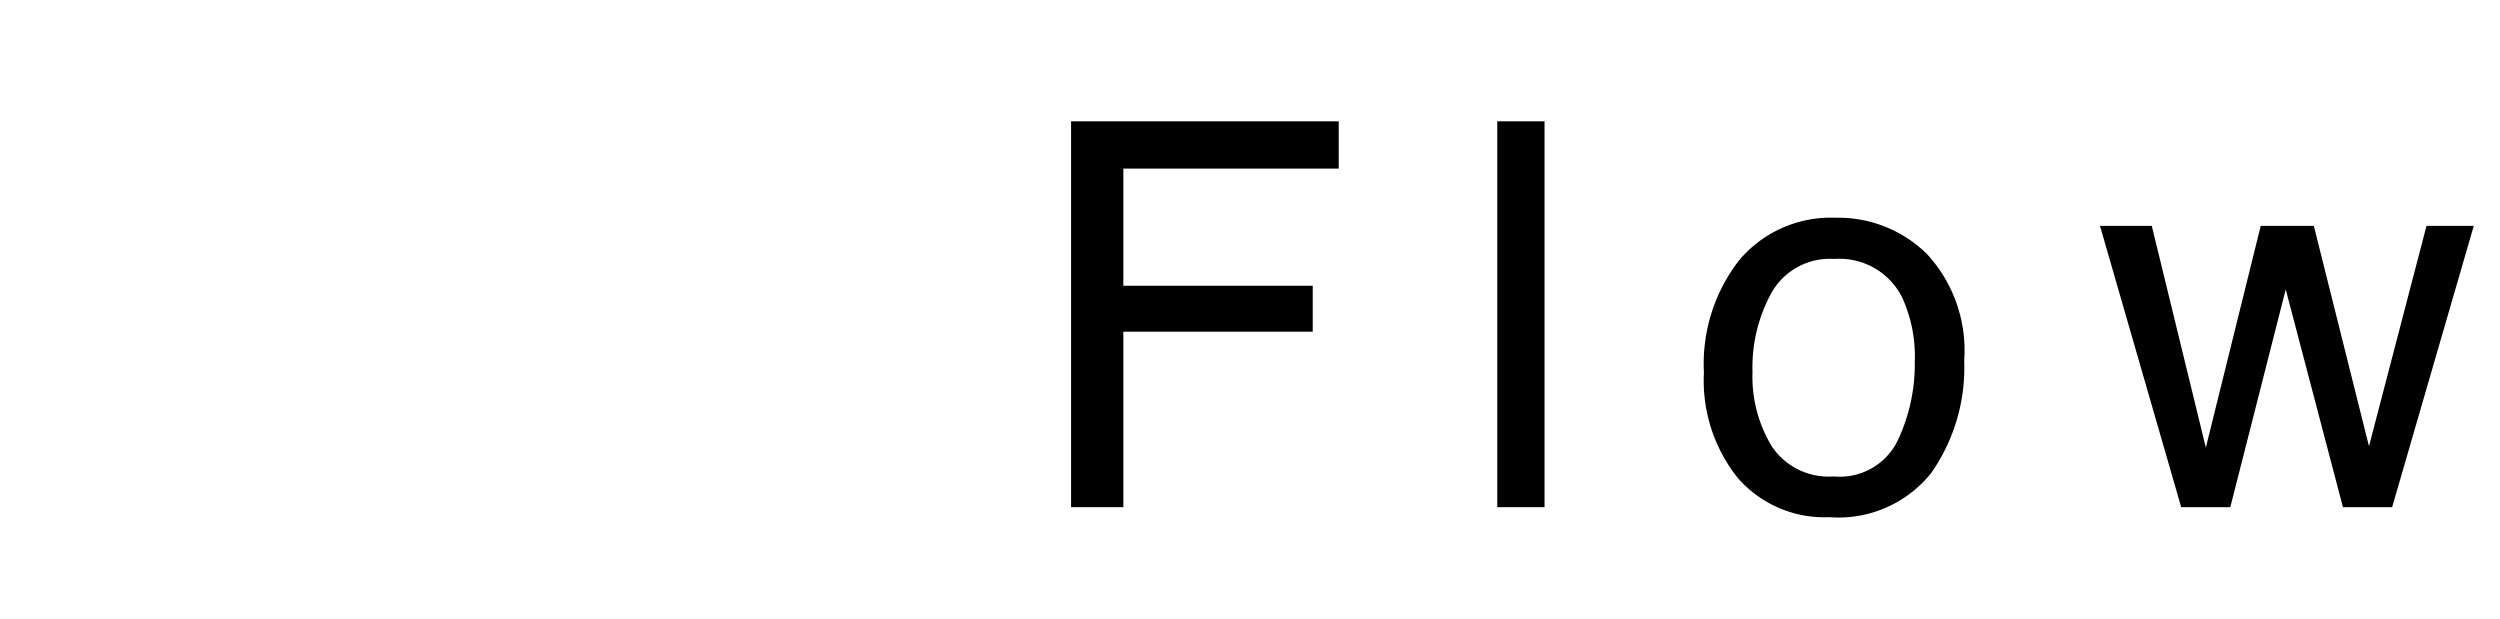 <svg xmlns="http://www.w3.org/2000/svg" viewBox="0 0 57.017 14.107">
  <defs>
    <style>
      .cls-1 {
        fill: #FFF;
      }
    </style>
  </defs>
  <title>アセット 2</title>
  <g>
    <rect class="cls-1" width="57.017" height="14.107"/>
    <g>
      <path d="M24.428,2.767H30.532V3.845H25.62V6.517h4.319V7.565H25.62v4.002H24.428Z"/>
      <path d="M34.148,2.767h1.078V11.567H34.148Z"/>
      <path d="M43.946,5.792a3.239,3.239,0,0,1,.851,2.43,4.189,4.189,0,0,1-.75,2.562,2.703,2.703,0,0,1-2.325,1.011A2.619,2.619,0,0,1,39.633,10.9a3.553,3.553,0,0,1-.772-2.403,3.843,3.843,0,0,1,.814-2.574,2.73,2.73,0,0,1,2.189-.957A2.877,2.877,0,0,1,43.946,5.792Zm-.67,4.264a4.072,4.072,0,0,0,.394-1.804,3.241,3.241,0,0,0-.284-1.46,1.597,1.597,0,0,0-1.552-.886,1.527,1.527,0,0,0-1.422.754,3.525,3.525,0,0,0-.443,1.819,3.066,3.066,0,0,0,.443,1.705,1.56,1.56,0,0,0,1.41.682A1.467,1.467,0,0,0,43.276,10.055Z"/>
      <path d="M49.075,5.151l1.233,5.057,1.252-5.057H52.771l1.258,5.026L55.341,5.151h1.078l-1.862,6.416H53.435L52.13,6.6,50.866,11.567H49.746L47.894,5.151Z"/>
    </g>
  </g>
</svg>
